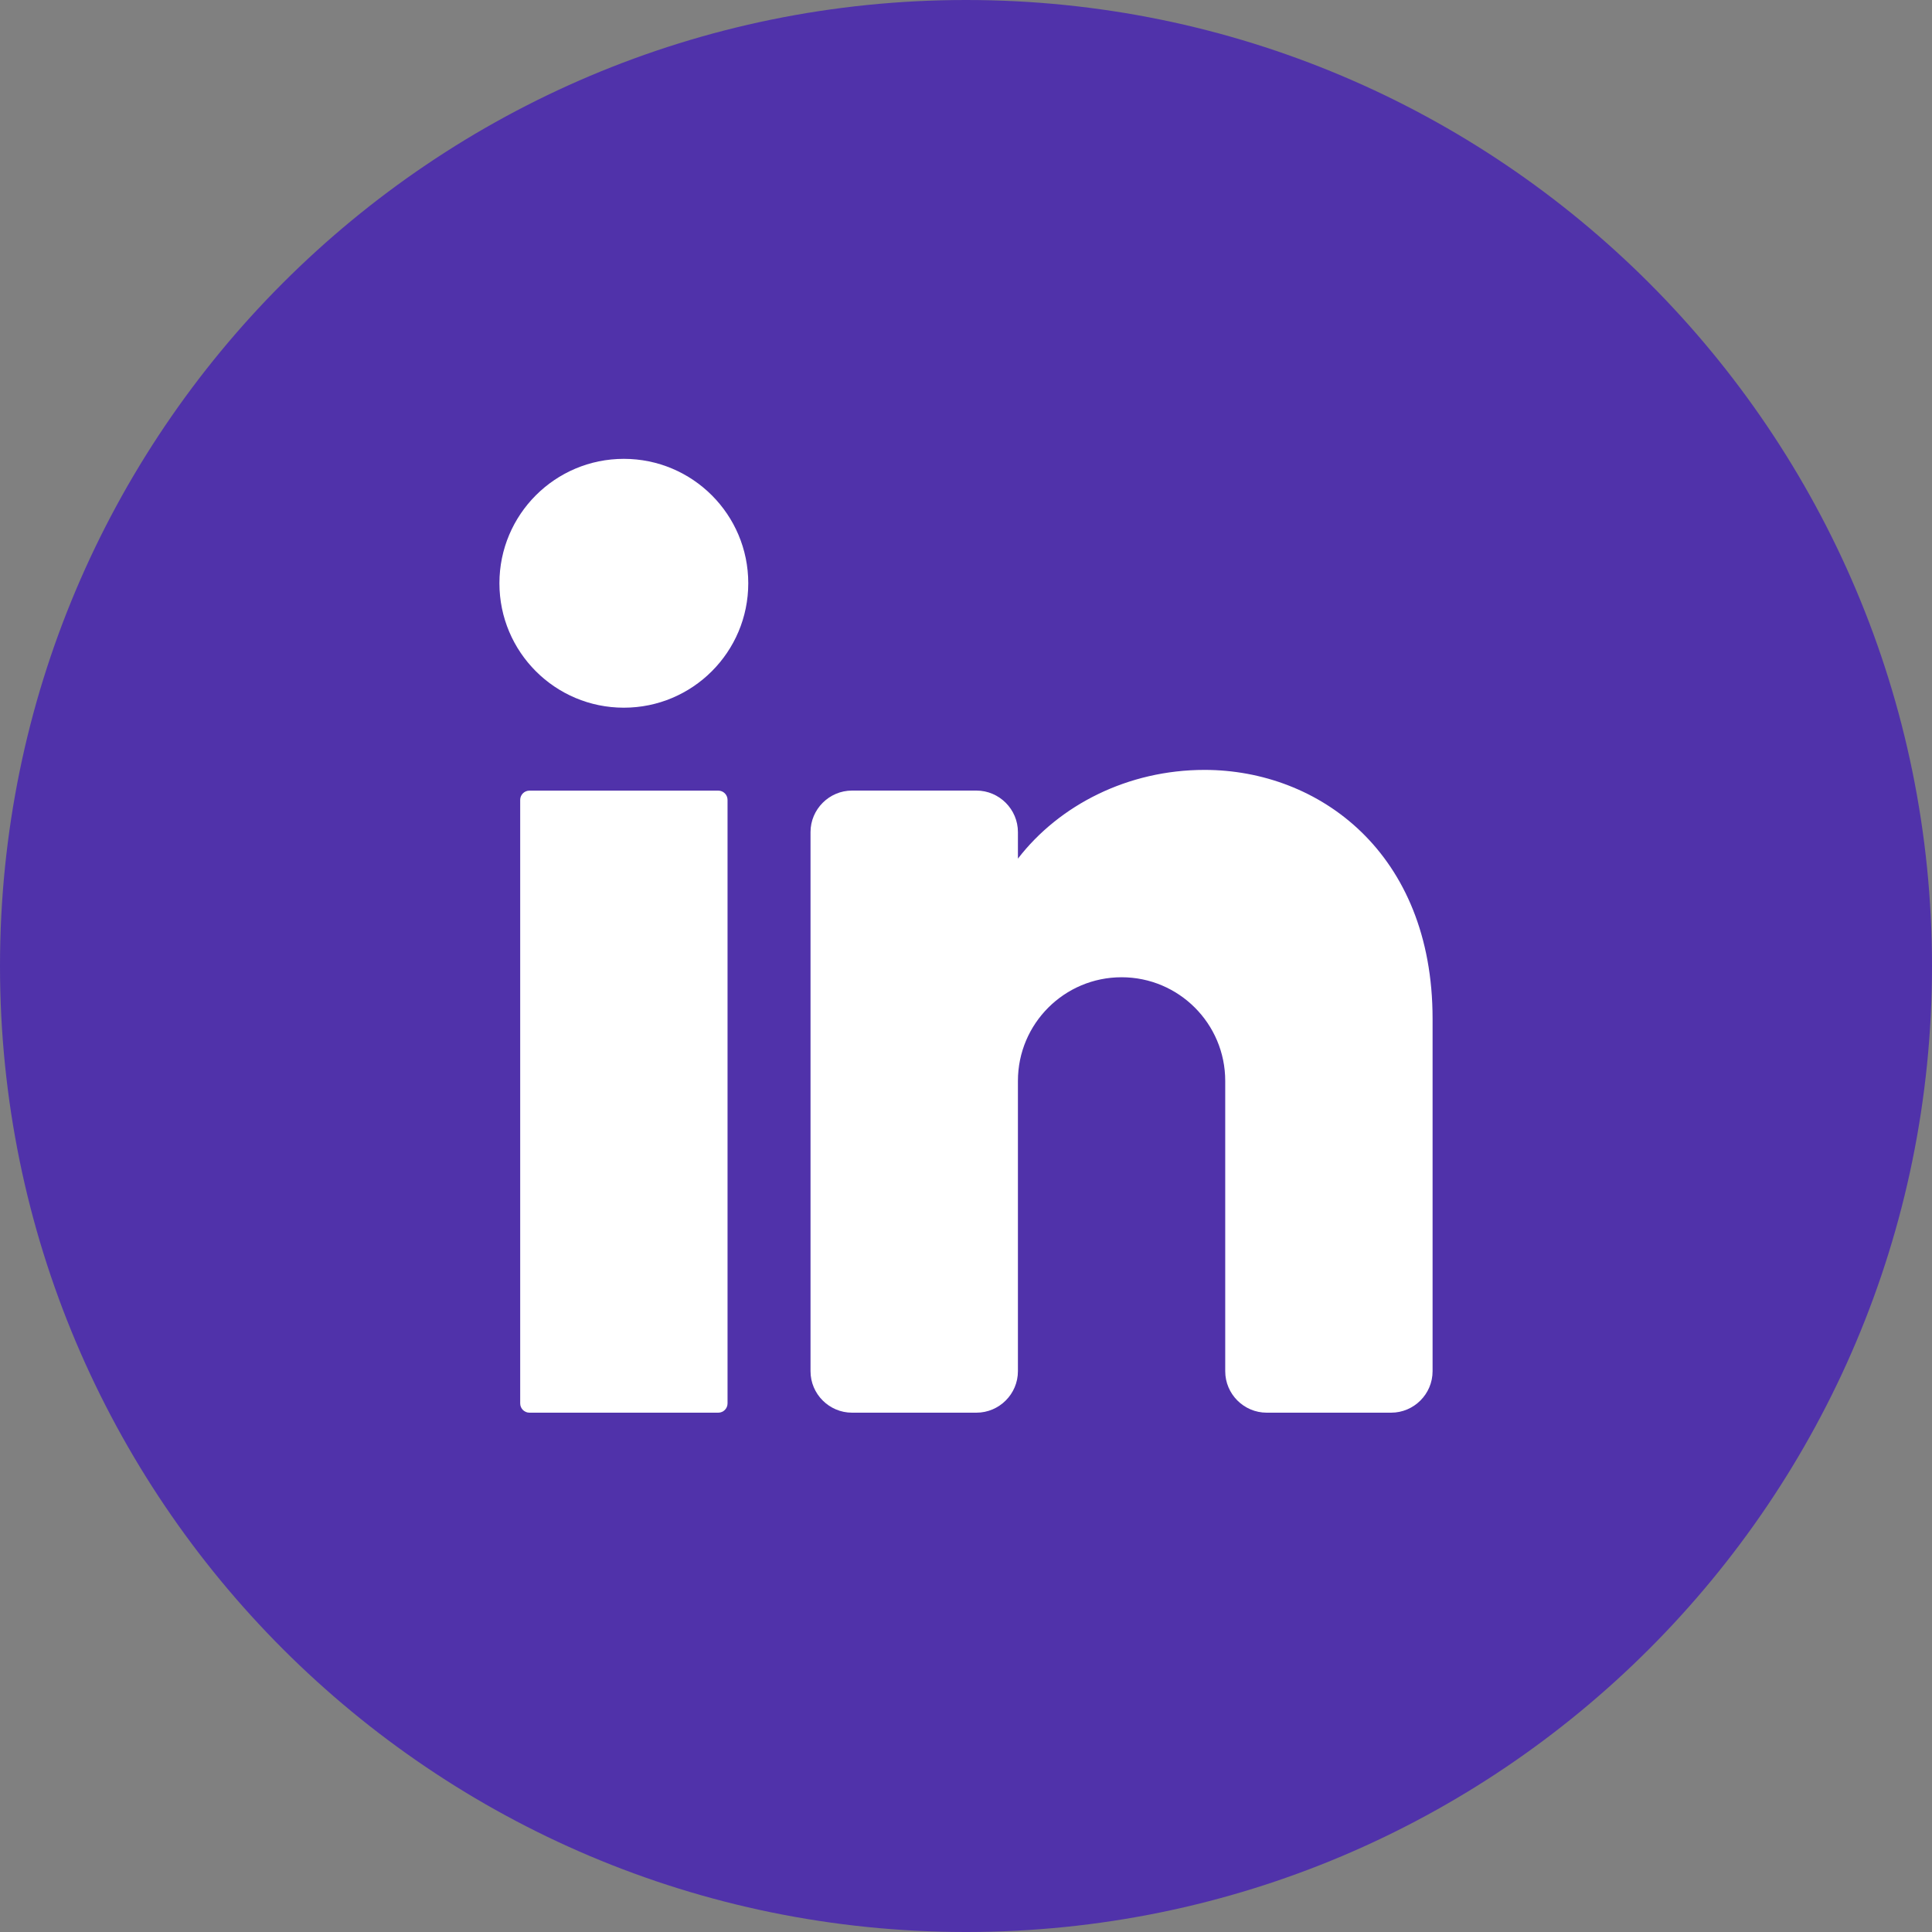 <svg width="40" height="40" viewBox="0 0 40 40" fill="none" xmlns="http://www.w3.org/2000/svg">
<rect x="0" y="0" width="40" height="40" fill="#808080" stroke="none"/>
<path d="M40 20C40 31.046 31.046 40 20 40C8.954 40 0 31.046 0 20C0 8.954 8.954 0 20 0C31.046 0 40 8.954 40 20Z" fill="#5032AA"/>
<path d="M12.916 14.652C14.338 14.652 15.492 13.499 15.492 12.076C15.492 10.653 14.338 9.5 12.916 9.5C11.493 9.5 10.34 10.653 10.34 12.076C10.34 13.499 11.493 14.652 12.916 14.652Z" fill="white"/>
<path d="M14.871 16.369H10.962C10.856 16.369 10.77 16.455 10.77 16.561V29.056C10.77 29.162 10.856 29.248 10.962 29.248H14.871C14.977 29.248 15.063 29.162 15.063 29.056V16.561C15.063 16.455 14.977 16.369 14.871 16.369Z" fill="white"/>
<path d="M29.66 21.091V28.39C29.66 28.862 29.274 29.248 28.802 29.248H26.226C25.753 29.248 25.367 28.862 25.367 28.39V22.379C25.367 21.194 24.406 20.233 23.221 20.233C22.036 20.233 21.075 21.194 21.075 22.379V28.39C21.075 28.862 20.688 29.248 20.216 29.248H17.64C17.168 29.248 16.781 28.862 16.781 28.39V17.227C16.781 16.755 17.168 16.368 17.64 16.368H20.216C20.688 16.368 21.075 16.755 21.075 17.227V17.777C21.933 16.664 23.355 15.94 24.938 15.94C27.308 15.94 29.66 17.657 29.66 21.091Z" fill="white"/>
</svg>
